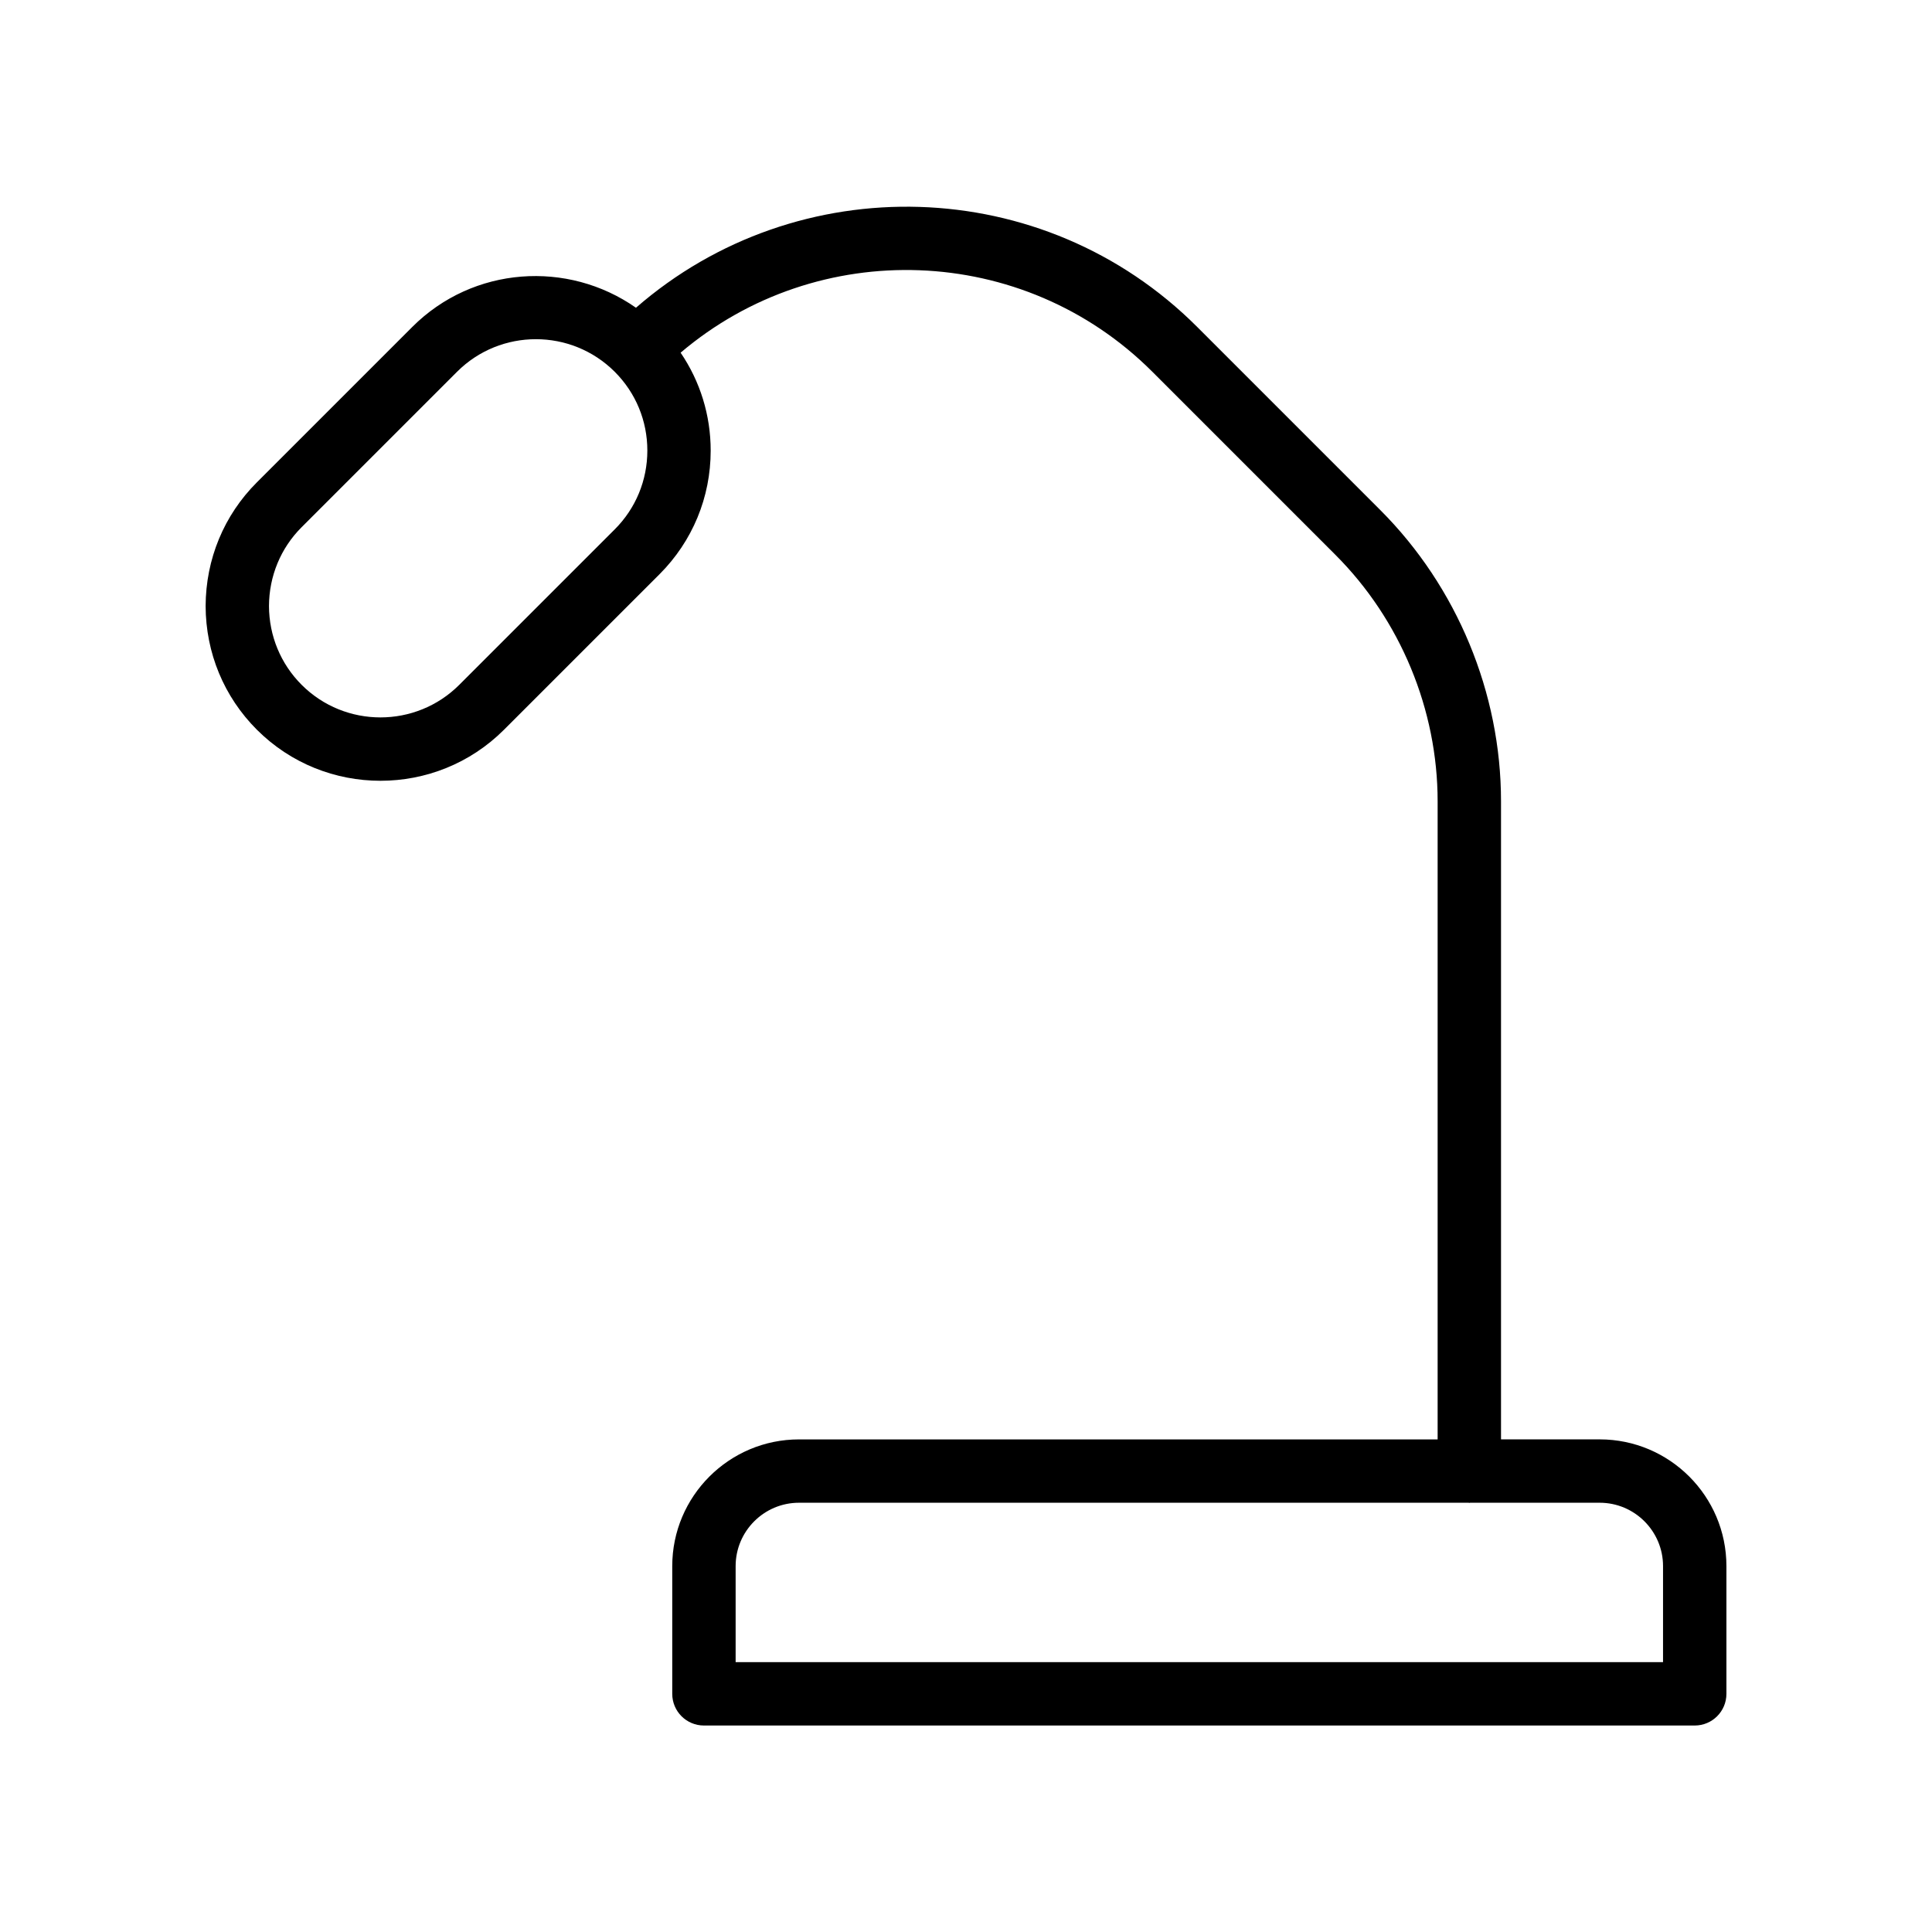 <?xml version="1.0" encoding="UTF-8"?>
<!-- Uploaded to: ICON Repo, www.iconrepo.com, Generator: ICON Repo Mixer Tools -->
<svg fill="#000000" width="800px" height="800px" version="1.1" viewBox="144 144 512 512" xmlns="http://www.w3.org/2000/svg">
 <path d="m567.93 525.45h-26.145v-169.1c0-28.727-11.664-56.859-32-77.188l-48.516-48.52c-40.75-40.75-105.91-42.375-148.73-5.086-18.062-12.664-43.164-11.035-59.289 5.098l-41.188 41.188c-8.707 8.699-13.531 20.328-13.57 32.785 0.039 12.398 4.863 24.027 13.57 32.742 9.031 9.035 20.898 13.547 32.762 13.547 11.867 0 23.73-4.512 32.762-13.547l41.191-41.188c8.746-8.75 13.562-20.395 13.562-32.766 0-9.398-2.801-18.352-7.969-25.949 36.25-30.797 90.809-29.145 125.02 5.059l48.516 48.52c17.211 17.203 27.082 41.016 27.082 65.312v169.1h-169.25c-18.52 0-33.586 15.062-33.586 33.586v33.84c0 4.641 3.758 8.398 8.398 8.398h262.57c4.637 0 8.398-3.754 8.398-8.398v-33.84c0-18.531-15.07-33.594-33.59-33.594zm-261.03-241.15-41.188 41.188c-11.52 11.512-30.262 11.512-41.773 0-5.555-5.551-8.625-12.988-8.656-20.867 0.027-7.93 3.098-15.359 8.652-20.91l41.188-41.188c5.762-5.758 13.324-8.633 20.891-8.633 7.566 0 15.129 2.879 20.891 8.633 5.574 5.574 8.648 12.988 8.648 20.887-0.004 7.894-3.074 15.316-8.652 20.891zm277.82 300.18h-245.77v-25.445c0-9.258 7.531-16.793 16.793-16.793h177.44c0.07 0.004 0.129 0.039 0.203 0.039 0.07 0 0.133-0.039 0.203-0.039h34.34c9.262 0 16.793 7.535 16.793 16.793z"/>
</svg>